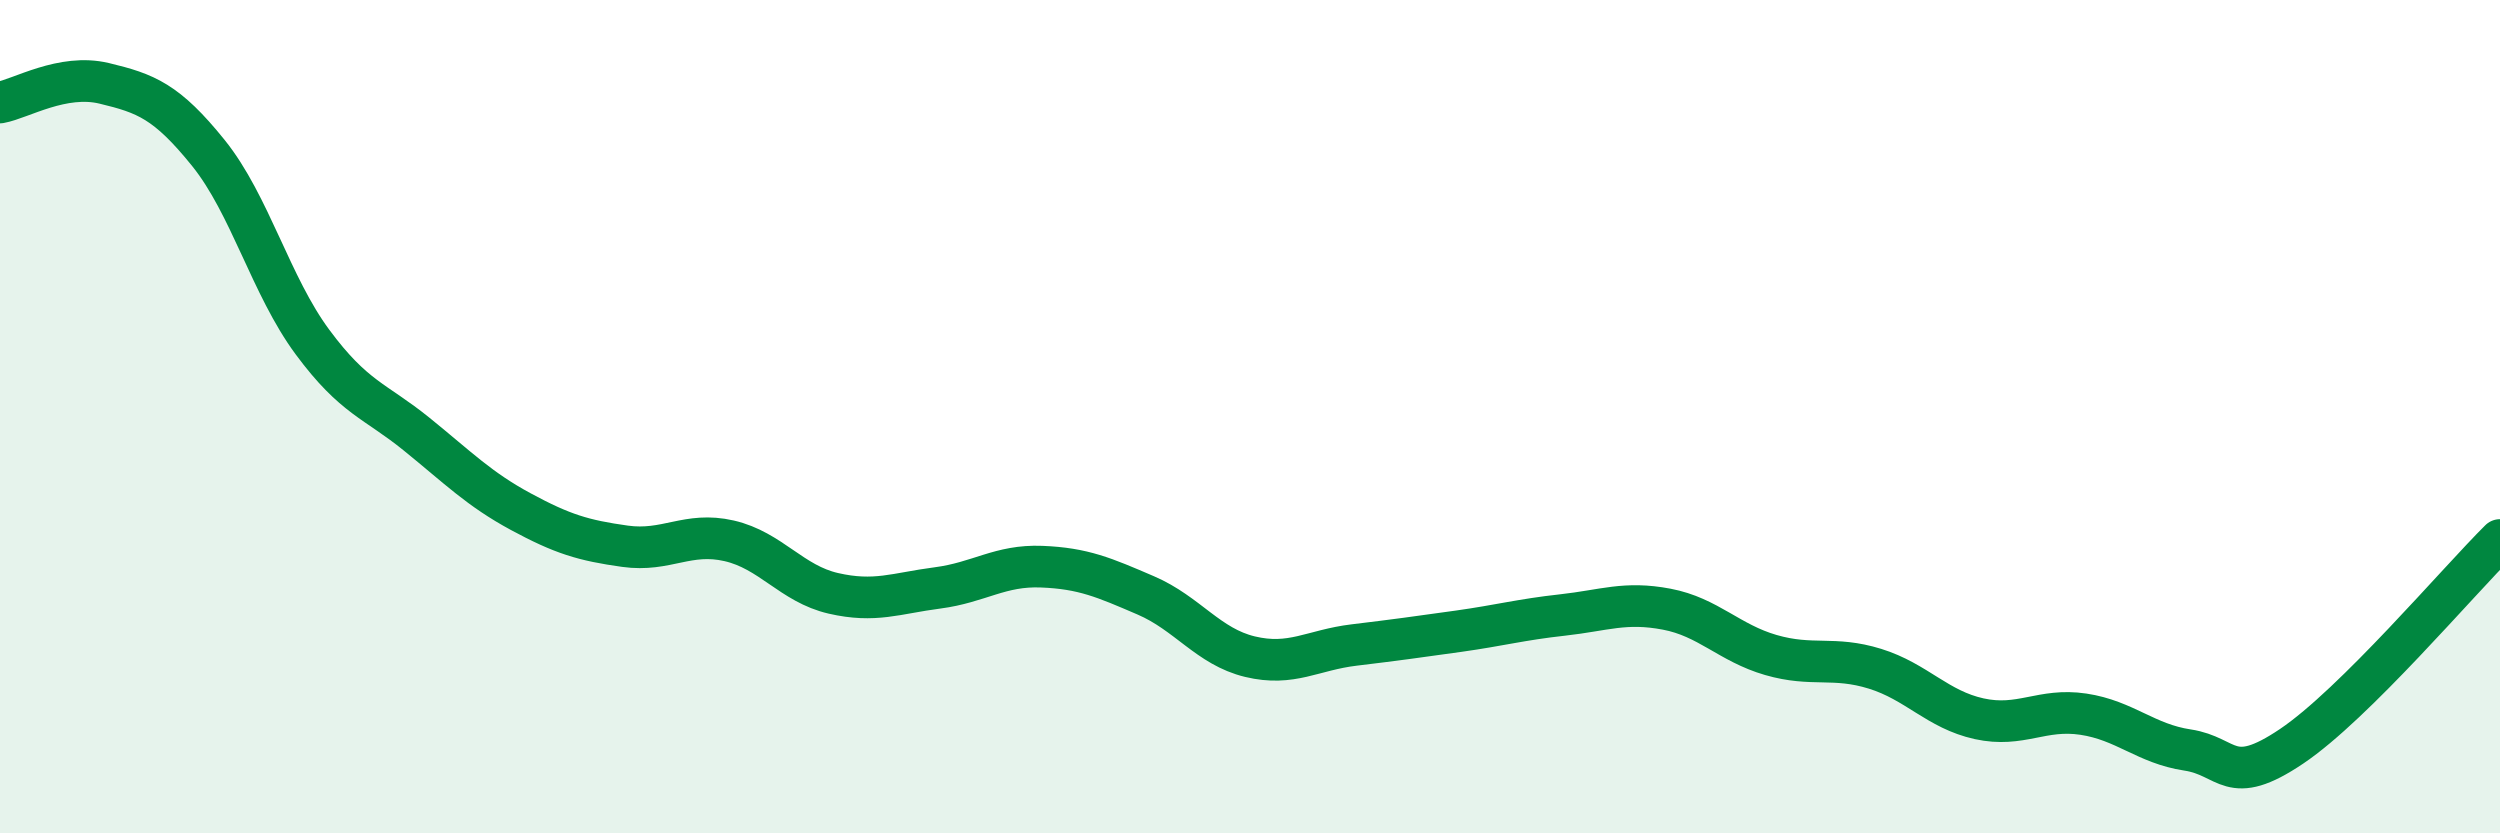 
    <svg width="60" height="20" viewBox="0 0 60 20" xmlns="http://www.w3.org/2000/svg">
      <path
        d="M 0,2.46 C 0.5,2.37 1.5,1.76 2.5,2 C 3.5,2.24 4,2.43 5,3.67 C 6,4.91 6.5,6.86 7.5,8.21 C 8.5,9.56 9,9.61 10,10.42 C 11,11.23 11.5,11.74 12.5,12.28 C 13.5,12.82 14,12.97 15,13.11 C 16,13.25 16.5,12.75 17.5,12.98 C 18.5,13.21 19,14.01 20,14.24 C 21,14.47 21.5,14.24 22.5,14.11 C 23.5,13.98 24,13.56 25,13.6 C 26,13.64 26.5,13.86 27.5,14.29 C 28.5,14.72 29,15.52 30,15.76 C 31,16 31.5,15.6 32.5,15.48 C 33.5,15.36 34,15.29 35,15.15 C 36,15.01 36.5,14.87 37.5,14.76 C 38.5,14.65 39,14.43 40,14.62 C 41,14.81 41.5,15.43 42.5,15.72 C 43.5,16.01 44,15.74 45,16.05 C 46,16.36 46.5,17.03 47.5,17.25 C 48.5,17.47 49,16.99 50,17.14 C 51,17.29 51.5,17.85 52.5,18 C 53.5,18.15 53.5,18.92 55,17.91 C 56.5,16.9 59,13.95 60,12.96L60 20L0 20Z"
        fill="#008740"
        opacity="0.1"
        stroke-linecap="round"
        stroke-linejoin="round"
      />
      <path
        d="M 0,2.46 C 0.5,2.37 1.5,1.76 2.5,2 C 3.5,2.24 4,2.43 5,3.67 C 6,4.91 6.5,6.86 7.5,8.21 C 8.5,9.56 9,9.61 10,10.42 C 11,11.23 11.5,11.74 12.5,12.28 C 13.5,12.82 14,12.97 15,13.11 C 16,13.25 16.5,12.75 17.5,12.98 C 18.5,13.21 19,14.01 20,14.24 C 21,14.47 21.5,14.24 22.5,14.11 C 23.5,13.98 24,13.56 25,13.6 C 26,13.64 26.5,13.86 27.5,14.29 C 28.5,14.72 29,15.52 30,15.76 C 31,16 31.5,15.6 32.5,15.48 C 33.5,15.36 34,15.29 35,15.15 C 36,15.01 36.5,14.87 37.5,14.76 C 38.5,14.65 39,14.43 40,14.62 C 41,14.81 41.5,15.43 42.5,15.72 C 43.5,16.01 44,15.74 45,16.05 C 46,16.36 46.5,17.03 47.5,17.25 C 48.5,17.47 49,16.99 50,17.14 C 51,17.29 51.5,17.85 52.5,18 C 53.5,18.15 53.5,18.92 55,17.91 C 56.5,16.9 59,13.95 60,12.96"
        stroke="#008740"
        stroke-width="1"
        fill="none"
        stroke-linecap="round"
        stroke-linejoin="round"
      />
    </svg>
  